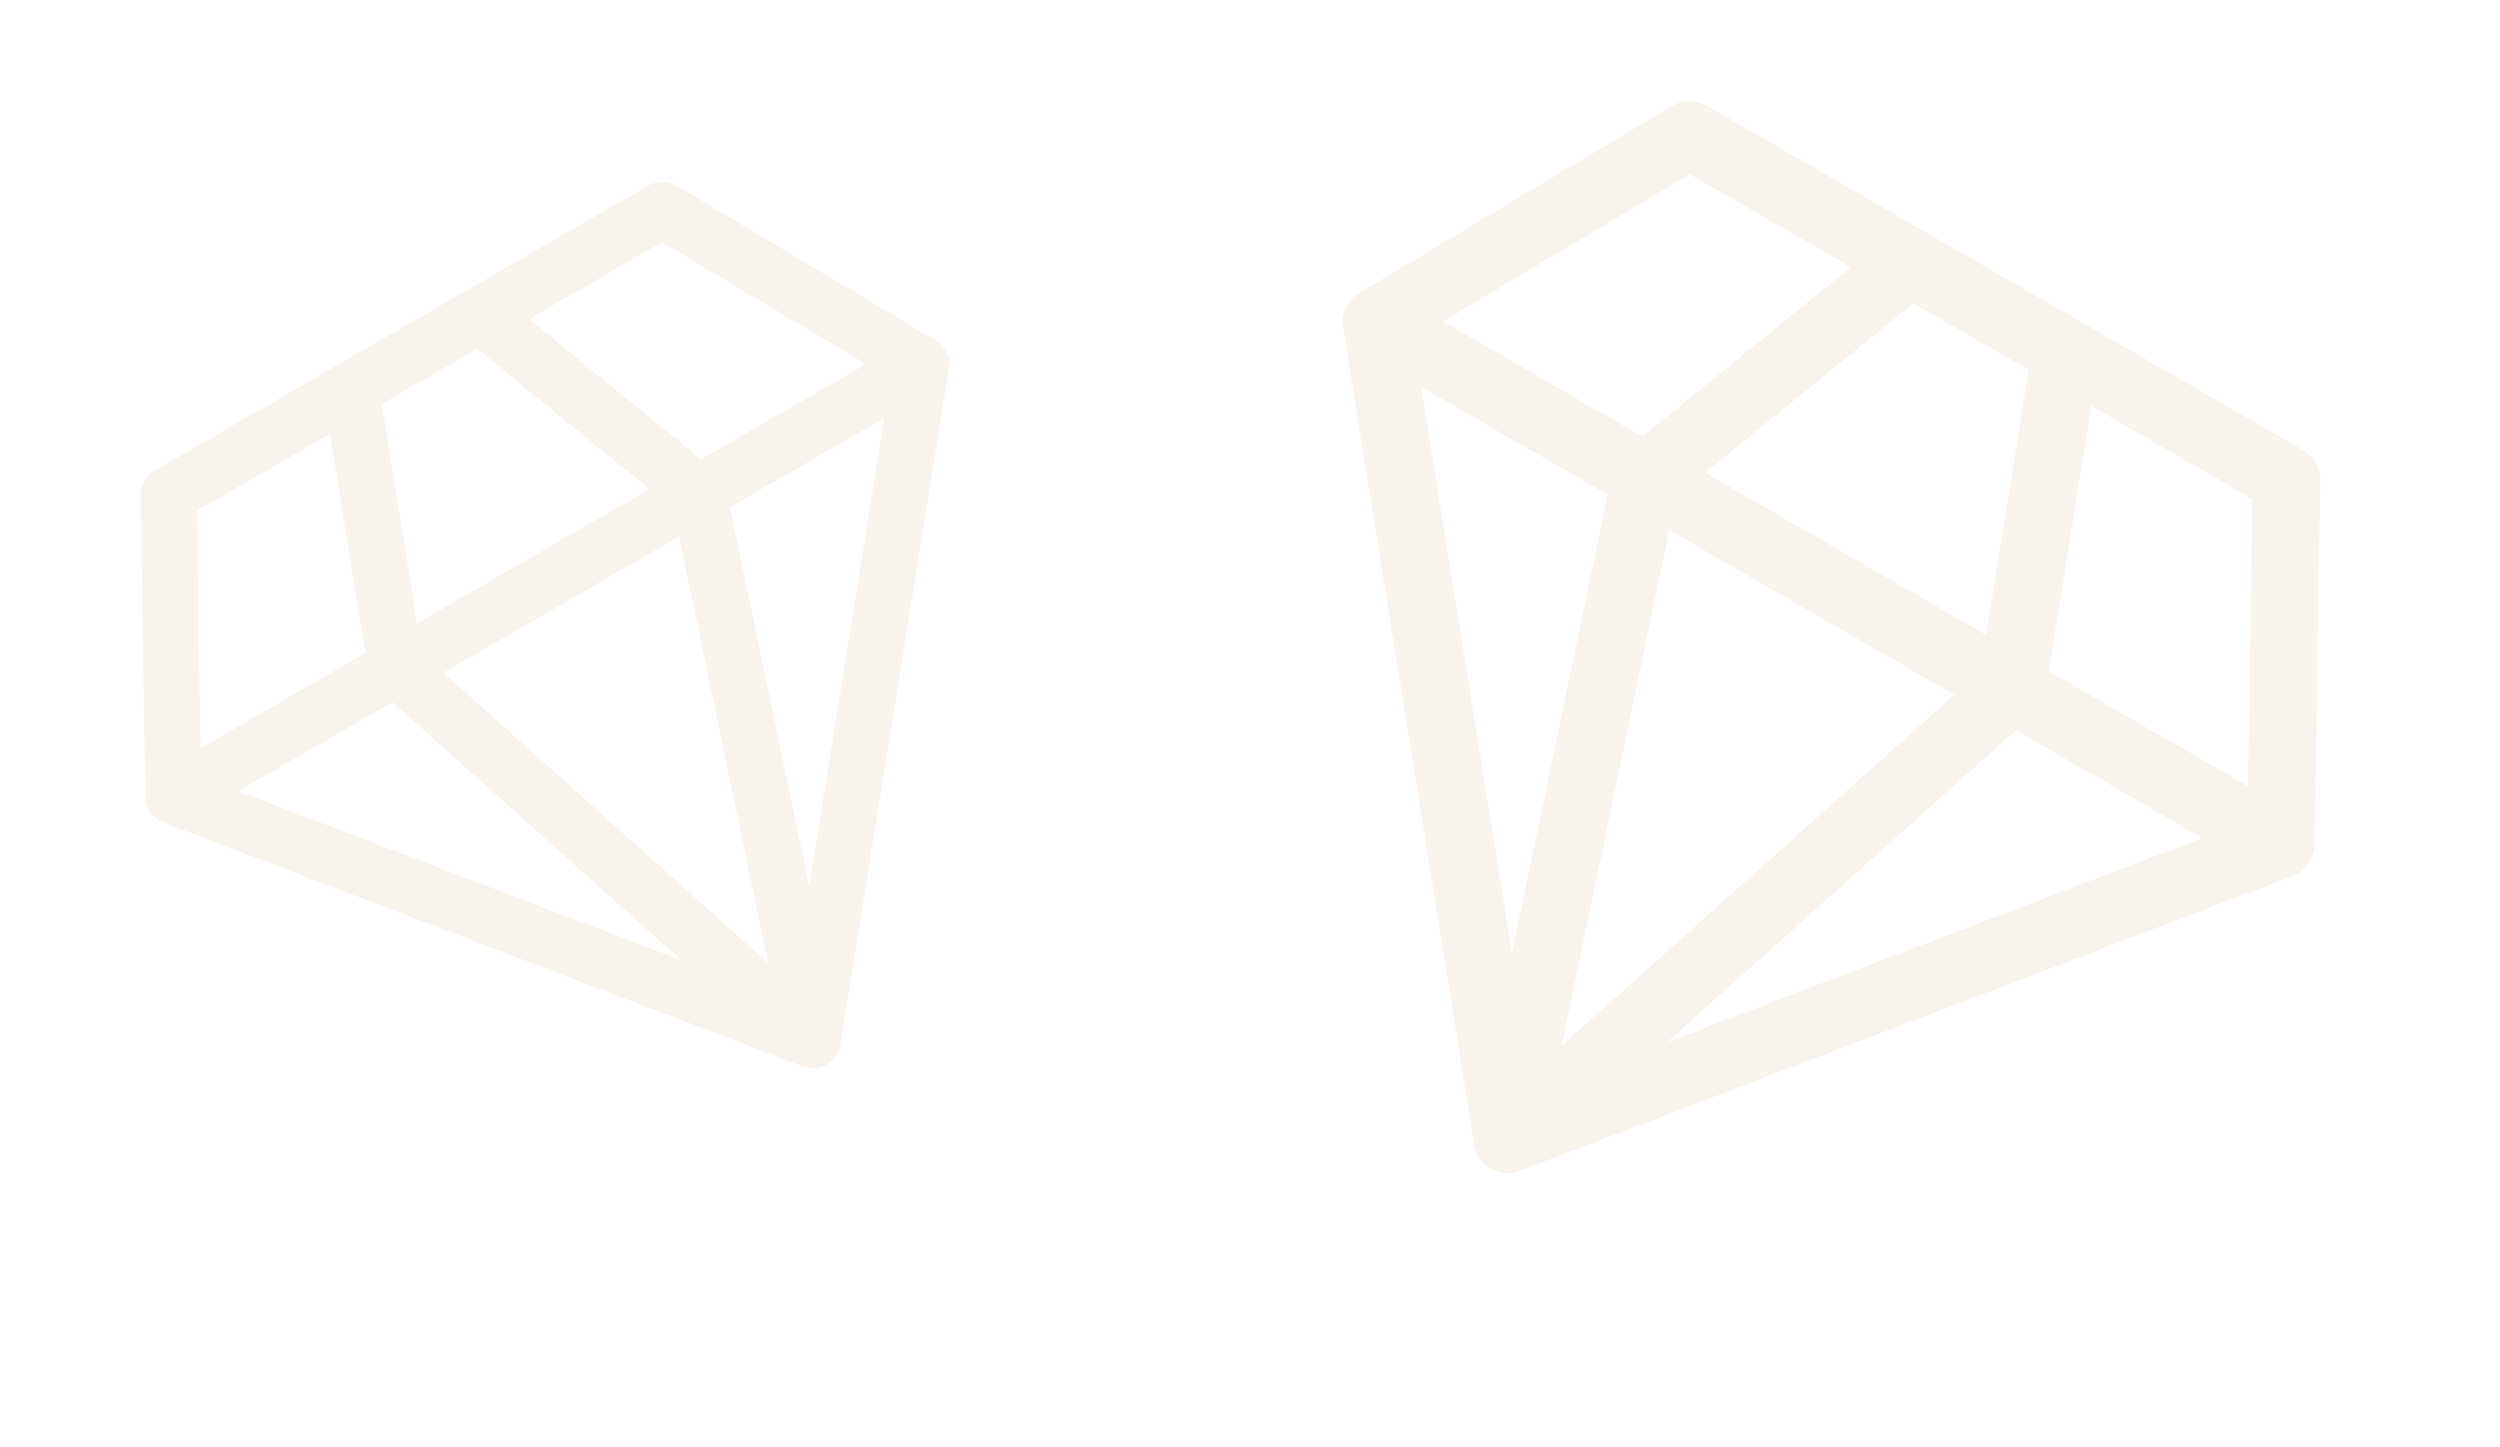 <?xml version="1.0" encoding="UTF-8"?> <svg xmlns="http://www.w3.org/2000/svg" width="159" height="92" viewBox="0 0 159 92" fill="none"> <path d="M147.21 53.723L147.566 30.531C147.578 29.752 147.168 29.028 146.494 28.638L108.526 6.718C107.852 6.329 107.02 6.335 106.351 6.735L86.443 18.639C85.688 19.091 85.283 19.959 85.422 20.828L93.762 72.804C93.765 72.821 93.77 72.837 93.773 72.853C93.782 72.905 93.794 72.957 93.807 73.009C93.809 73.015 93.809 73.021 93.811 73.027C93.815 73.04 93.819 73.052 93.823 73.066C93.824 73.07 93.826 73.074 93.827 73.079C93.843 73.129 93.859 73.178 93.878 73.228C93.886 73.25 93.895 73.273 93.904 73.295C93.925 73.343 93.947 73.39 93.971 73.437C93.982 73.459 93.993 73.481 94.004 73.502C94.025 73.54 94.048 73.577 94.071 73.614C94.081 73.628 94.09 73.644 94.1 73.658C94.109 73.672 94.118 73.685 94.127 73.698C94.154 73.737 94.183 73.774 94.213 73.811C94.232 73.834 94.25 73.858 94.269 73.88C94.273 73.885 94.276 73.889 94.28 73.894C94.281 73.895 94.283 73.896 94.284 73.898C94.297 73.913 94.313 73.926 94.327 73.941C94.379 73.995 94.434 74.047 94.492 74.096C94.516 74.117 94.54 74.137 94.564 74.156C94.635 74.211 94.709 74.263 94.786 74.309C94.793 74.313 94.8 74.319 94.807 74.323L94.808 74.324C94.815 74.328 94.823 74.33 94.831 74.335C94.91 74.379 94.991 74.417 95.074 74.451C95.103 74.462 95.132 74.472 95.161 74.483C95.233 74.509 95.306 74.531 95.38 74.548C95.399 74.553 95.418 74.559 95.437 74.564C95.439 74.564 95.441 74.565 95.443 74.565C95.449 74.567 95.454 74.567 95.46 74.568C95.489 74.573 95.518 74.577 95.547 74.581C95.594 74.589 95.642 74.596 95.689 74.601C95.705 74.602 95.722 74.603 95.738 74.604C95.755 74.605 95.772 74.605 95.788 74.606C95.832 74.608 95.876 74.609 95.919 74.609C95.944 74.608 95.969 74.606 95.994 74.605C96.046 74.602 96.098 74.598 96.149 74.591C96.173 74.588 96.197 74.585 96.221 74.581C96.273 74.572 96.324 74.562 96.375 74.55C96.38 74.549 96.385 74.548 96.39 74.547C96.402 74.544 96.414 74.542 96.425 74.539C96.432 74.537 96.438 74.534 96.445 74.533C96.498 74.518 96.549 74.501 96.6 74.483C96.615 74.478 96.63 74.475 96.645 74.469L145.825 55.701C146.647 55.387 147.196 54.603 147.21 53.723ZM129.029 23.522L126.315 40.386L108.443 30.068L121.692 19.286L129.029 23.522ZM124.294 44.186L99.319 66.509L106.163 33.718L124.294 44.186ZM102.247 31.457L96.16 60.623L90.381 24.606L102.247 31.457ZM128.21 46.447L140.074 53.297L105.997 66.301L128.21 46.447ZM142.97 50.002L130.296 42.684L133.01 25.821L143.251 31.733L142.97 50.002ZM107.467 11.073L117.711 16.988L104.462 27.769L91.786 20.451L107.467 11.073Z" fill="#B88849" fill-opacity="0.1"></path> <path d="M59.496 21.658L43.035 11.813C42.481 11.482 41.793 11.476 41.236 11.798L9.837 29.926C9.28 30.248 8.94 30.847 8.95 31.491L9.244 50.671C9.255 51.399 9.709 52.047 10.39 52.307L51.062 67.826C51.075 67.831 51.089 67.834 51.102 67.838C51.143 67.853 51.185 67.866 51.227 67.878C51.232 67.879 51.237 67.882 51.242 67.883C51.253 67.885 51.264 67.888 51.275 67.89C51.279 67.891 51.282 67.891 51.286 67.893C51.328 67.903 51.371 67.911 51.413 67.918C51.433 67.921 51.453 67.924 51.473 67.927C51.516 67.932 51.558 67.936 51.602 67.938C51.622 67.939 51.642 67.94 51.662 67.941C51.698 67.942 51.734 67.94 51.77 67.939C51.784 67.938 51.799 67.938 51.814 67.937C51.827 67.936 51.84 67.936 51.853 67.934C51.892 67.931 51.931 67.925 51.97 67.919C51.994 67.915 52.019 67.912 52.043 67.907C52.048 67.906 52.052 67.906 52.057 67.905C52.058 67.905 52.06 67.904 52.062 67.904C52.078 67.901 52.094 67.895 52.11 67.891C52.171 67.876 52.231 67.858 52.29 67.837C52.314 67.829 52.338 67.82 52.363 67.81C52.431 67.782 52.498 67.751 52.564 67.714C52.57 67.711 52.576 67.709 52.583 67.706L52.583 67.705L52.583 67.705C52.589 67.702 52.594 67.697 52.6 67.693C52.665 67.655 52.726 67.612 52.784 67.567C52.804 67.551 52.824 67.534 52.843 67.518C52.892 67.477 52.937 67.433 52.98 67.388C52.992 67.376 53.004 67.366 53.015 67.354C53.016 67.352 53.018 67.351 53.019 67.35C53.022 67.346 53.024 67.343 53.028 67.339C53.044 67.32 53.058 67.301 53.073 67.282C53.098 67.251 53.123 67.221 53.146 67.189C53.153 67.178 53.161 67.166 53.169 67.155C53.176 67.143 53.183 67.131 53.191 67.12C53.21 67.089 53.229 67.058 53.247 67.027C53.256 67.009 53.266 66.99 53.275 66.972C53.294 66.934 53.313 66.895 53.329 66.856C53.337 66.837 53.344 66.818 53.351 66.799C53.367 66.759 53.381 66.718 53.393 66.676C53.394 66.672 53.396 66.668 53.397 66.664C53.4 66.655 53.403 66.645 53.406 66.636C53.407 66.63 53.408 66.624 53.41 66.619C53.421 66.575 53.43 66.531 53.438 66.487C53.441 66.475 53.445 66.462 53.447 66.449L60.341 23.468C60.456 22.749 60.122 22.031 59.496 21.658ZM30.35 22.19L41.306 31.107L26.525 39.641L24.282 25.694L30.35 22.19V22.19ZM43.191 34.126L48.852 61.243L28.197 42.783L43.191 34.126ZM24.959 44.652L43.33 61.072L15.146 50.318L24.959 44.652ZM46.429 32.256L56.241 26.592L51.464 56.375L46.429 32.256ZM55.079 23.155L44.597 29.207L33.642 20.29L42.111 15.4L55.079 23.155ZM12.519 32.485L20.99 27.594L23.233 41.541L12.75 47.594L12.519 32.485Z" fill="#B88849" fill-opacity="0.1"></path> </svg> 